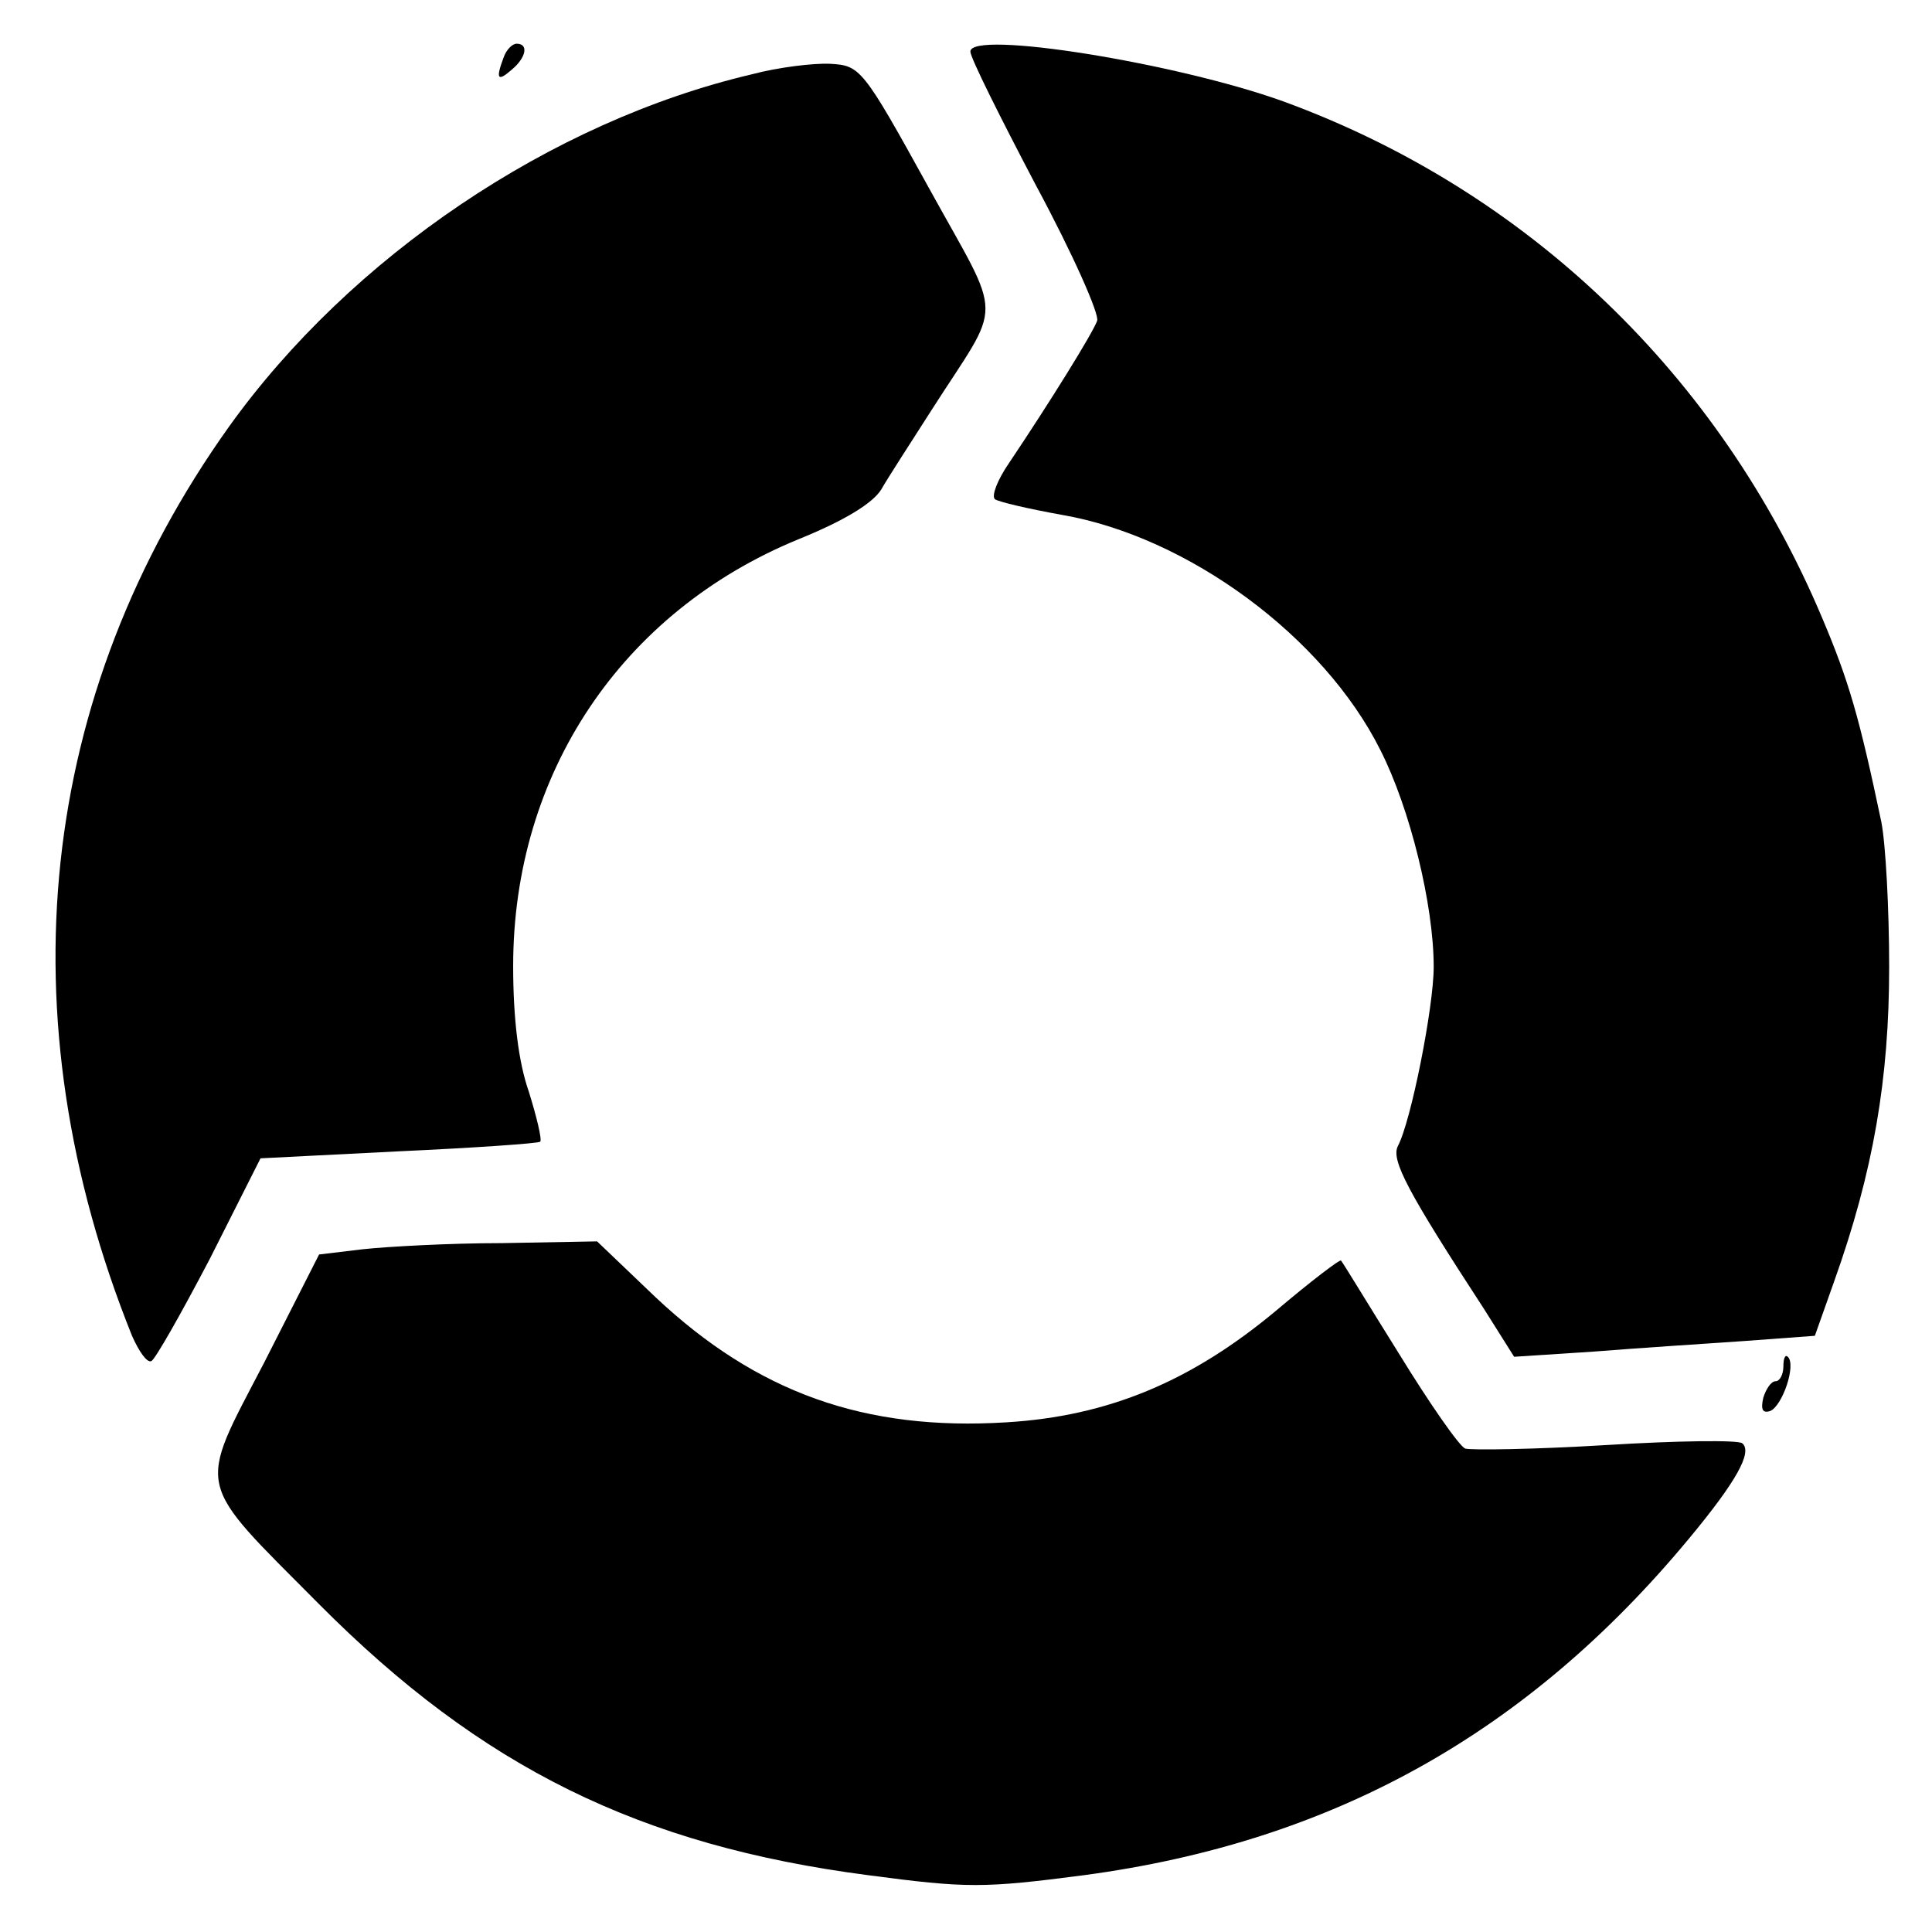 <?xml version="1.0" standalone="no"?>
<!DOCTYPE svg PUBLIC "-//W3C//DTD SVG 20010904//EN"
 "http://www.w3.org/TR/2001/REC-SVG-20010904/DTD/svg10.dtd">
<svg version="1.0" xmlns="http://www.w3.org/2000/svg"
 width="221pt" height="221pt" viewBox="0 0 221 221"
 preserveAspectRatio="xMidYMid meet">
<g transform="translate(0,221) scale(0.1,-0.1)"
fill="#000000" stroke="none">
<path d="M576 2144 c-9 -24 -7 -28 9 -14 17 14 20 30 6 30 -5 0 -12 -7 -15
-16z"/>
<path d="M1110 2151 c0 -7 34 -75 75 -153 42 -78 73 -148 70 -155 -5 -14 -54
-93 -101 -163 -13 -19 -20 -37 -16 -41 4 -3 38 -11 77 -18 144 -25 299 -139
364 -269 34 -67 61 -177 61 -248 0 -46 -26 -177 -41 -205 -8 -16 11 -52 99
-187 l34 -54 92 6 c50 4 127 9 171 12 l81 6 22 62 c45 126 63 232 63 360 0 66
-4 141 -9 166 -25 119 -37 161 -68 234 -117 277 -337 488 -616 590 -122 44
-358 82 -358 57z"/>
<path d="M860 2125 c-230 -54 -459 -209 -598 -403 -219 -307 -258 -674 -111
-1040 8 -18 17 -31 22 -29 4 1 34 54 67 117 l58 115 158 8 c87 4 159 9 162 11
2 3 -4 28 -13 57 -12 34 -18 84 -18 144 0 220 124 405 326 488 52 21 85 41 95
57 8 14 34 54 57 90 83 130 84 98 -3 256 -75 136 -78 139 -112 141 -19 1 -60
-4 -90 -12z"/>
<path d="M415 781 l-50 -6 -63 -124 c-77 -148 -80 -132 63 -276 186 -187 367
-276 628 -310 113 -15 132 -15 247 0 284 38 507 162 692 385 54 65 73 99 61
109 -4 4 -75 3 -156 -2 -82 -5 -154 -6 -161 -4 -7 3 -41 52 -76 109 -35 56
-64 104 -66 106 -1 2 -35 -24 -74 -57 -97 -81 -192 -121 -309 -128 -162 -10
-285 34 -401 143 l-67 64 -109 -2 c-60 0 -131 -4 -159 -7z"/>
<path d="M2040 647 c0 -9 -4 -17 -9 -17 -5 0 -11 -9 -14 -19 -3 -13 -1 -18 8
-15 14 6 30 53 20 62 -3 3 -5 -2 -5 -11z"/>
</g>
</svg>
